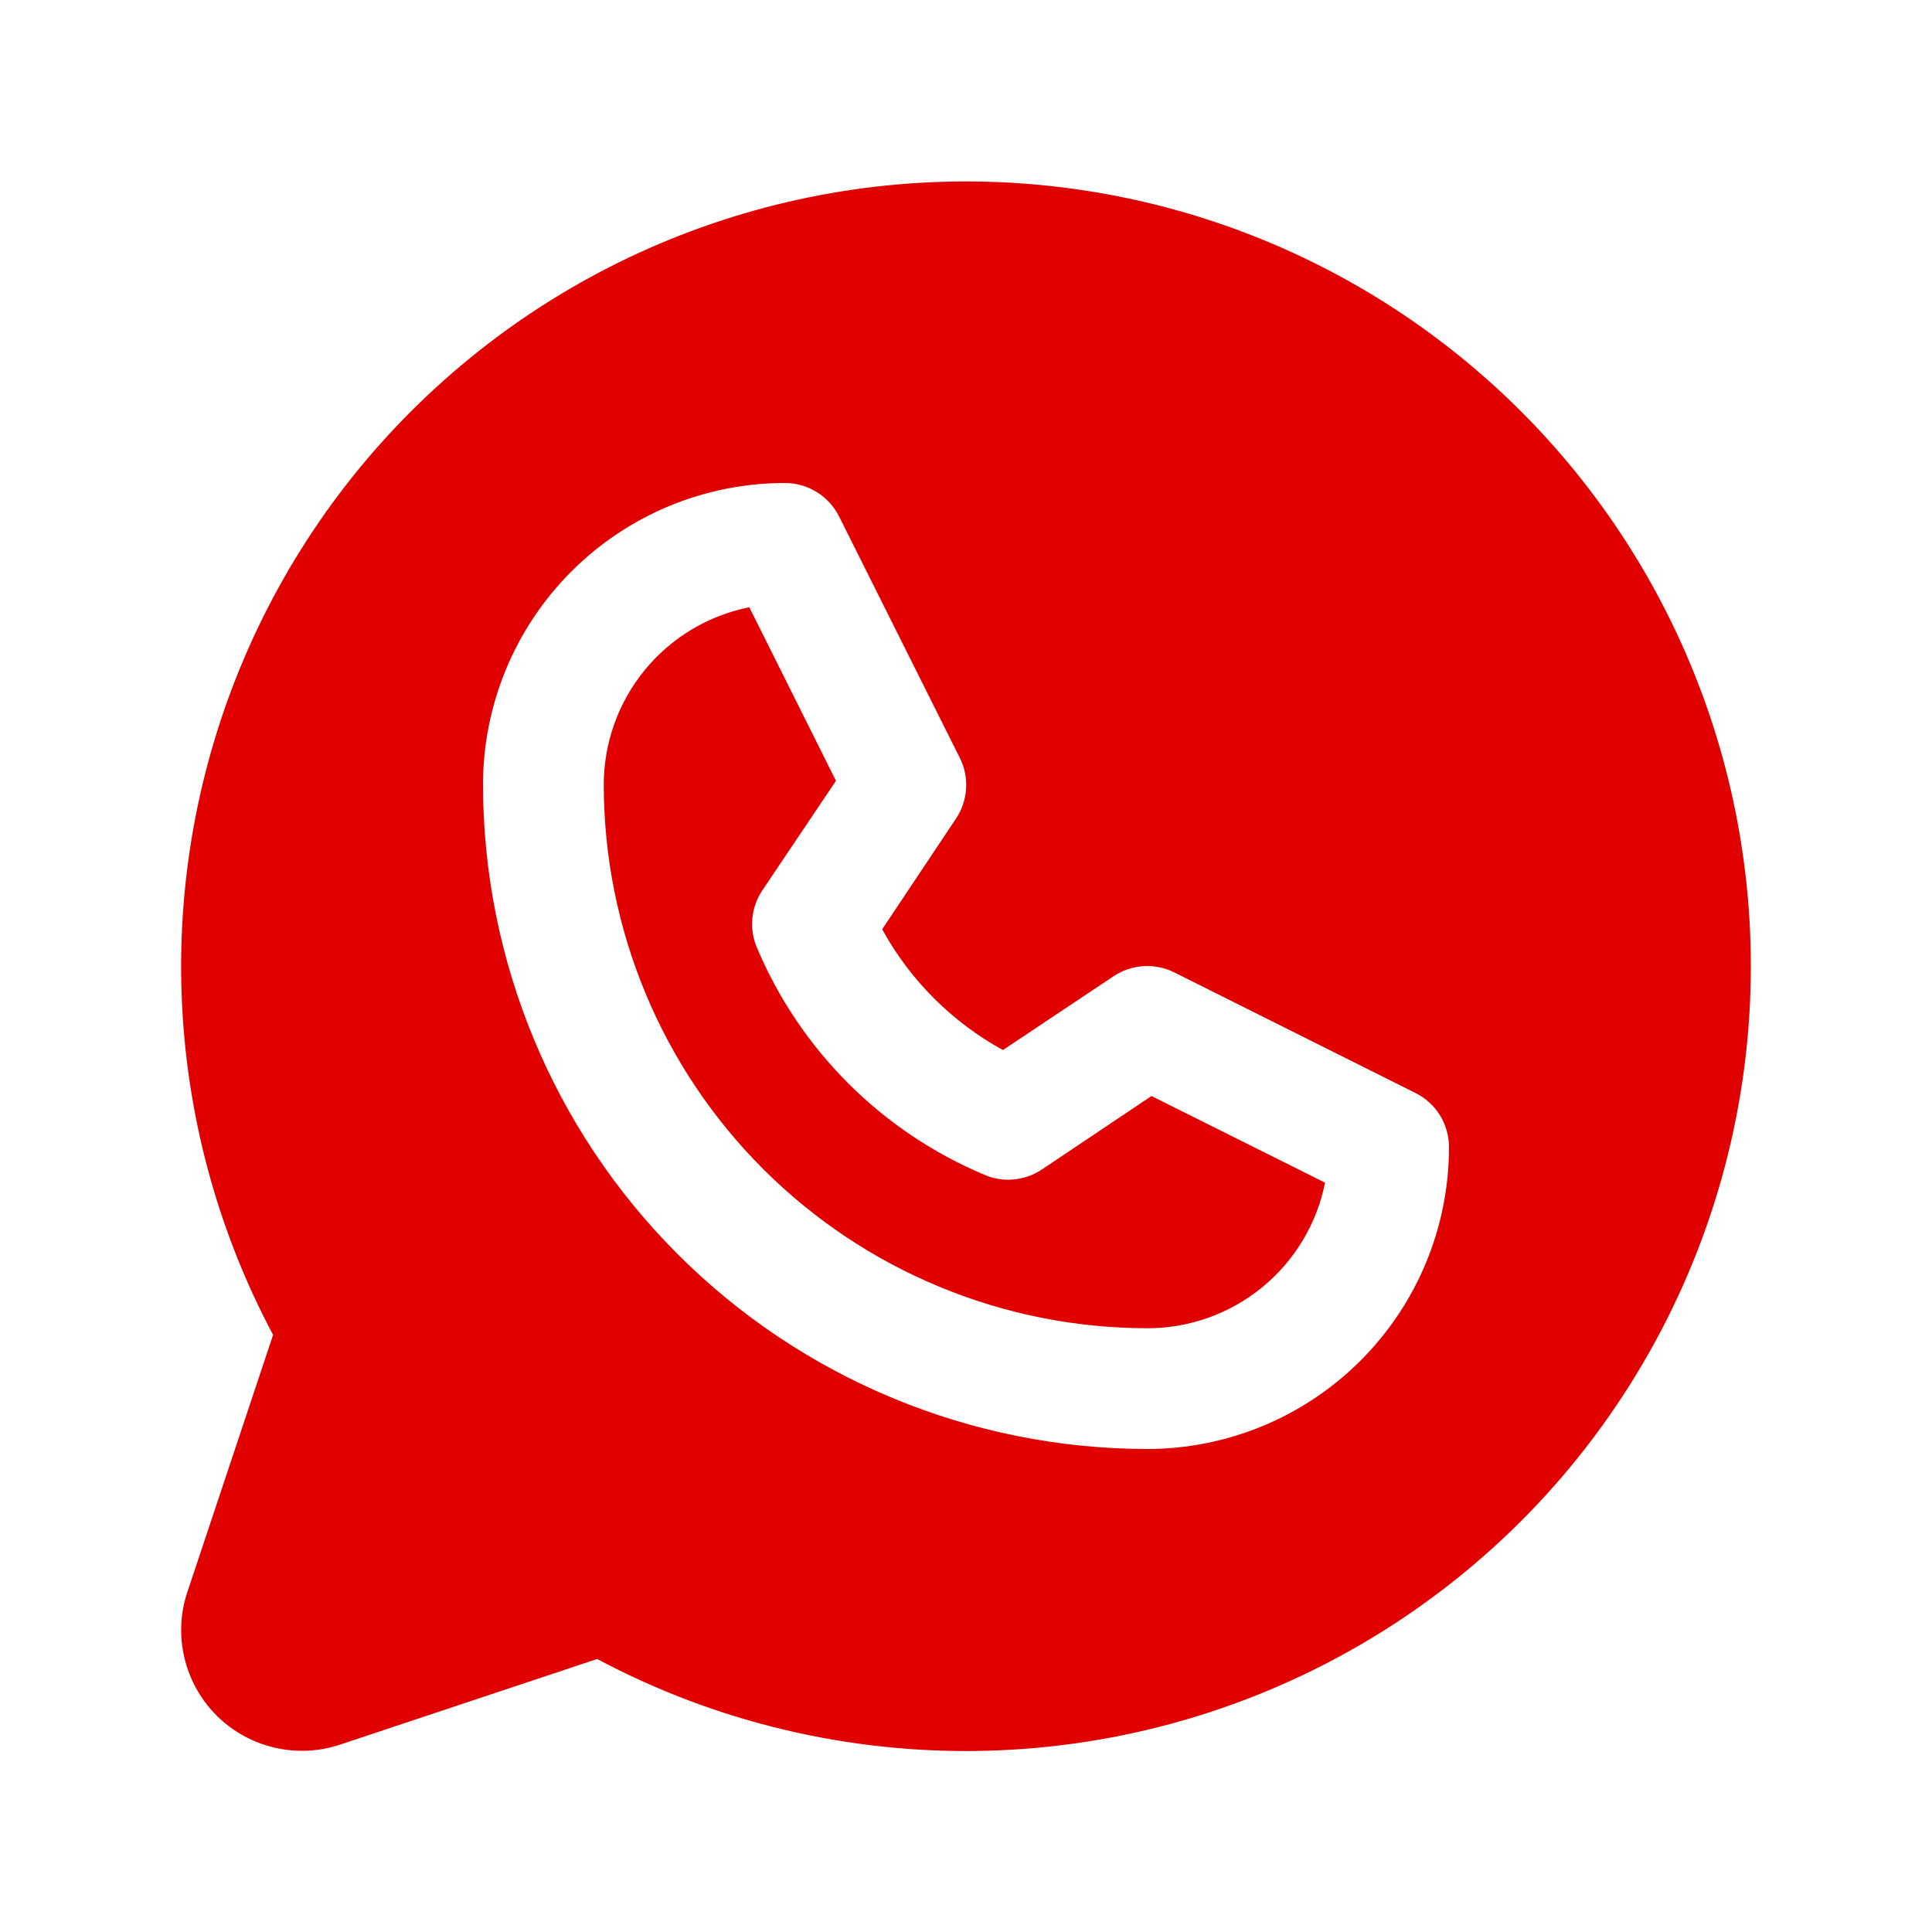 <svg width="26" height="26" viewBox="0 0 26 26" fill="none" xmlns="http://www.w3.org/2000/svg">
<g clip-path="url(#clip0_143_2096)">
<path d="M15.496 14.75L17.832 15.916C17.722 16.469 17.422 16.967 16.986 17.324C16.549 17.681 16.002 17.876 15.438 17.875C13.499 17.873 11.64 17.102 10.269 15.731C8.898 14.36 8.127 12.501 8.125 10.562C8.125 9.999 8.32 9.453 8.677 9.017C9.034 8.581 9.532 8.282 10.084 8.172L11.25 10.508L10.258 11.984C10.184 12.096 10.138 12.223 10.125 12.357C10.112 12.489 10.132 12.624 10.184 12.747C10.765 14.129 11.864 15.228 13.246 15.809C13.37 15.863 13.505 15.885 13.639 15.873C13.774 15.861 13.903 15.816 14.016 15.742L15.496 14.75ZM23.562 13C23.563 14.824 23.091 16.616 22.193 18.203C21.295 19.791 20.002 21.118 18.438 22.057C16.875 22.996 15.095 23.514 13.272 23.561C11.449 23.608 9.645 23.183 8.036 22.326L4.577 23.478C4.291 23.574 3.984 23.587 3.69 23.518C3.396 23.449 3.128 23.299 2.914 23.086C2.701 22.872 2.551 22.604 2.482 22.31C2.412 22.016 2.426 21.709 2.522 21.423L3.675 17.964C2.921 16.548 2.5 14.978 2.444 13.375C2.388 11.771 2.698 10.176 3.35 8.71C4.002 7.244 4.98 5.946 6.209 4.915C7.437 3.883 8.885 3.145 10.442 2.756C11.999 2.368 13.623 2.339 15.193 2.672C16.762 3.005 18.235 3.691 19.5 4.679C20.765 5.666 21.788 6.929 22.492 8.37C23.196 9.812 23.562 11.396 23.562 13ZM19.5 15.438C19.5 15.287 19.458 15.139 19.379 15.01C19.3 14.882 19.186 14.778 19.051 14.71L15.801 13.085C15.673 13.022 15.531 12.993 15.388 13.002C15.245 13.011 15.108 13.057 14.989 13.136L13.497 14.131C12.812 13.755 12.248 13.191 11.872 12.506L12.867 11.014C12.946 10.896 12.992 10.758 13.001 10.615C13.01 10.472 12.982 10.33 12.918 10.202L11.293 6.952C11.225 6.816 11.121 6.702 10.992 6.622C10.863 6.542 10.714 6.5 10.562 6.5C9.485 6.5 8.452 6.928 7.69 7.69C6.928 8.452 6.5 9.485 6.5 10.562C6.503 12.932 7.445 15.204 9.121 16.879C10.796 18.555 13.068 19.497 15.438 19.5C15.971 19.5 16.499 19.395 16.992 19.191C17.485 18.987 17.933 18.687 18.31 18.31C18.687 17.933 18.987 17.485 19.191 16.992C19.395 16.499 19.5 15.971 19.5 15.438Z" fill="#E00000"/>
</g>
<defs>
<clipPath id="clip0_143_2096">
<rect width="26" height="26" fill="white"/>
</clipPath>
</defs>
</svg>
